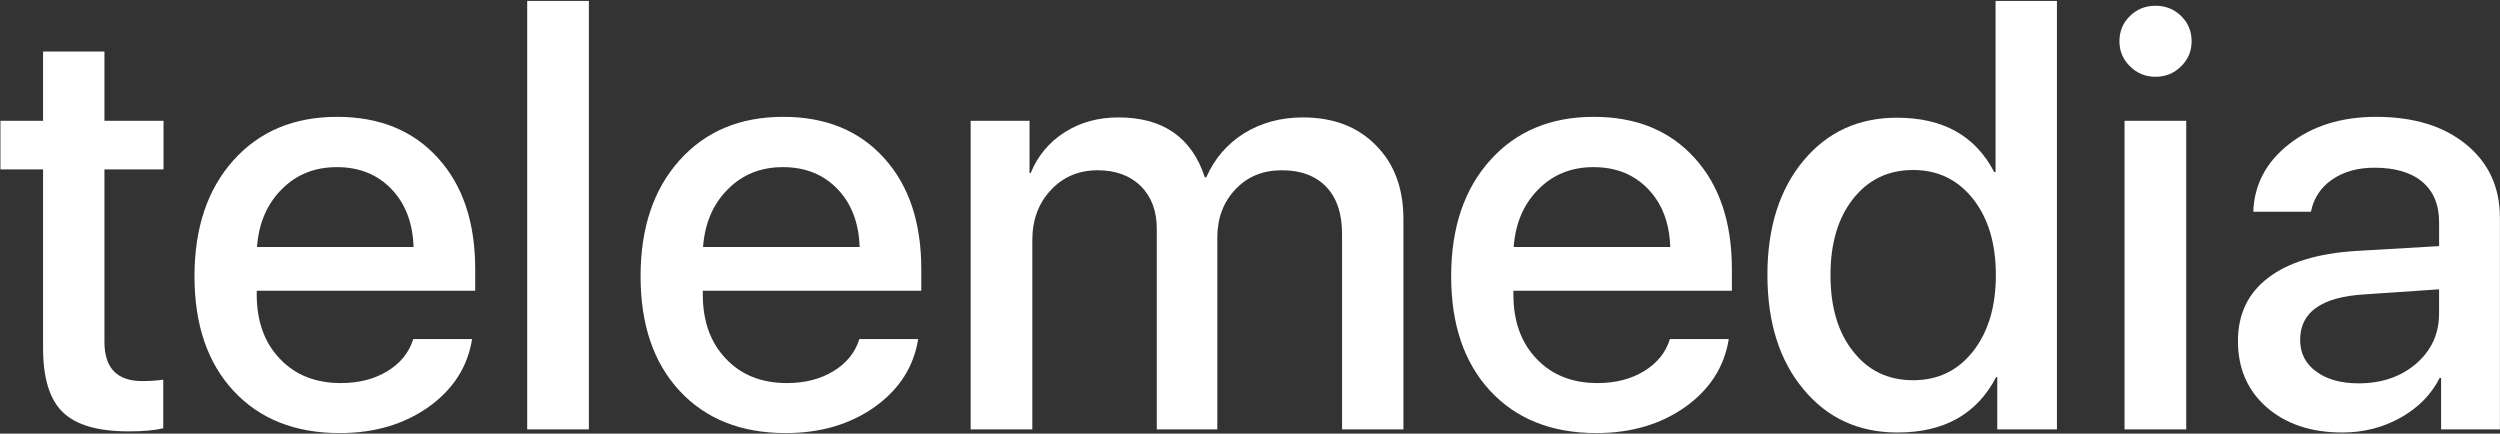 <svg width="1799" height="312" viewBox="0 0 1799 312" fill="none" xmlns="http://www.w3.org/2000/svg">
<rect x="0" y="0" width="1799" height="312" fill="#333333" stroke="none"/>
<path d="M75.15 37.06V86.95H117.68V121.91H75.15V246.01C75.15 264.82 84.21 274.22 102.34 274.22C107.66 274.22 112.7 273.88 117.47 273.2V308.16C111.47 309.66 103.16 310.41 92.53 310.41C70.31 310.41 54.5 305.78 45.1 296.51C35.7 287.38 30.99 272.05 30.99 250.51V121.91H0.32V86.95H30.99V37.06H75.15Z" fill="white"/>
<path d="M339.71 243.97C336.57 263.87 326.15 280.16 308.43 292.83C290.71 305.37 269.38 311.64 244.44 311.64C212.27 311.64 186.78 301.49 167.97 281.18C149.29 261.01 139.96 233.54 139.96 198.78C139.96 164.02 149.29 136.22 167.97 115.36C186.64 94.51 211.52 84.08 242.6 84.08C273.13 84.08 297.32 93.96 315.18 113.73C333.03 133.36 341.96 160.01 341.96 193.67V209.21H184.74V211.87C184.74 231.09 190.26 246.49 201.3 258.08C212.34 269.8 226.99 275.66 245.26 275.66C258.21 275.66 269.39 272.8 278.79 267.07C288.19 261.35 294.4 253.65 297.4 243.97H339.71ZM202.73 136.22C192.1 146.85 186.17 160.69 184.94 177.72H297.6C297.05 160.41 291.74 146.51 281.65 136.01C271.56 125.52 258.48 120.27 242.39 120.27C226.44 120.27 213.22 125.59 202.73 136.22Z" fill="white"/>
<path d="M379.38 0.66H423.75V308.98H379.38V0.66Z" fill="white"/>
<path d="M660.71 243.97C657.57 263.87 647.15 280.16 629.43 292.83C611.71 305.37 590.38 311.64 565.44 311.64C533.27 311.64 507.78 301.49 488.97 281.18C470.29 261.01 460.96 233.54 460.96 198.78C460.96 164.02 470.29 136.22 488.97 115.36C507.64 94.51 532.52 84.08 563.6 84.08C594.13 84.08 618.32 93.96 636.18 113.73C654.03 133.36 662.96 160.01 662.96 193.67V209.21H505.73V211.87C505.73 231.09 511.25 246.49 522.29 258.08C533.33 269.8 547.98 275.66 566.25 275.66C579.2 275.66 590.38 272.8 599.78 267.07C609.18 261.35 615.39 253.65 618.39 243.97H660.71ZM523.72 136.22C513.09 146.85 507.16 160.69 505.93 177.72H618.59C618.04 160.41 612.73 146.51 602.64 136.01C592.55 125.52 579.47 120.27 563.38 120.27C547.44 120.27 534.22 125.59 523.72 136.22Z" fill="white"/>
<path d="M698.53 86.94H740.85V124.56H741.67C746.71 112.16 754.89 102.34 766.21 95.12C777.38 88.03 790.27 84.49 804.85 84.49C836.88 84.49 857.6 98.87 867 127.63H868.02C873.88 114.27 882.95 103.71 895.21 95.94C907.61 88.31 921.72 84.49 937.53 84.49C959.47 84.49 976.99 91.17 990.07 104.53C1003.29 117.75 1009.9 135.47 1009.9 157.69V308.99H965.74V168.32C965.74 153.74 961.99 142.49 954.49 134.58C946.86 126.54 936.16 122.52 922.39 122.52C908.76 122.52 897.65 127.09 889.06 136.22C880.34 145.35 875.97 157.01 875.97 171.18V308.98H832.42V164.64C832.42 151.83 828.6 141.61 820.97 133.97C813.2 126.34 802.84 122.52 789.89 122.52C776.26 122.52 765.01 127.29 756.15 136.83C747.29 146.23 742.86 158.23 742.86 172.81V308.98H698.49V86.94H698.53Z" fill="white"/>
<path d="M1244.02 243.97C1240.88 263.87 1230.46 280.16 1212.74 292.83C1195.02 305.37 1173.69 311.64 1148.74 311.64C1116.57 311.64 1091.08 301.49 1072.27 281.18C1053.59 261.01 1044.26 233.54 1044.26 198.78C1044.26 164.02 1053.59 136.22 1072.27 115.36C1090.94 94.51 1115.82 84.08 1146.9 84.08C1177.43 84.08 1201.62 93.96 1219.48 113.73C1237.33 133.36 1246.26 160.01 1246.26 193.67V209.21H1089.03V211.87C1089.03 231.09 1094.55 246.49 1105.59 258.08C1116.63 269.8 1131.28 275.66 1149.55 275.66C1162.5 275.66 1173.68 272.8 1183.08 267.07C1192.49 261.35 1198.69 253.65 1201.69 243.97H1244.02ZM1107.04 136.22C1096.41 146.85 1090.48 160.69 1089.25 177.72H1201.91C1201.36 160.41 1196.05 146.51 1185.96 136.01C1175.87 125.52 1162.79 120.27 1146.7 120.27C1130.76 120.27 1117.53 125.59 1107.04 136.22Z" fill="white"/>
<path d="M1297.8 280.16C1280.49 259.44 1271.83 231.98 1271.83 197.76C1271.83 163.82 1280.48 136.42 1297.8 115.57C1314.97 94.99 1337.39 84.7 1365.07 84.7C1398.19 84.7 1421.5 97.72 1434.99 123.75H1436.01V0.66H1480.17V308.98H1437.23V271.36H1436.41C1422.64 297.94 1398.99 311.23 1365.46 311.23C1337.53 311.23 1314.97 300.88 1297.8 280.16ZM1333.58 142.96C1322.67 156.73 1317.22 175.06 1317.22 197.96C1317.22 221 1322.67 239.33 1333.58 252.96C1344.35 266.73 1358.73 273.61 1376.72 273.61C1394.57 273.61 1408.95 266.66 1419.86 252.76C1430.76 238.86 1436.22 220.59 1436.22 197.97C1436.22 175.35 1430.77 157.08 1419.86 143.18C1408.82 129.28 1394.44 122.33 1376.72 122.33C1358.86 122.31 1344.48 129.2 1333.58 142.96Z" fill="white"/>
<path d="M1532.72 47.69C1527.68 42.78 1525.15 36.79 1525.15 29.7C1525.15 22.48 1527.67 16.41 1532.72 11.5C1537.76 6.59 1543.89 4.14 1551.12 4.14C1558.34 4.14 1564.48 6.59 1569.52 11.5C1574.56 16.41 1577.09 22.47 1577.09 29.7C1577.09 36.79 1574.57 42.79 1569.52 47.69C1564.48 52.73 1558.34 55.25 1551.12 55.25C1543.89 55.25 1537.76 52.73 1532.72 47.69ZM1528.83 86.94H1573.2V308.98H1528.83V86.94Z" fill="white"/>
<path d="M1631.27 293.24C1617.37 281.11 1610.42 265.16 1610.42 245.4C1610.42 226.05 1617.71 210.85 1632.3 199.81C1646.75 188.77 1667.74 182.36 1695.27 180.59L1755.18 177.11V159.94C1755.18 147.26 1751.09 137.52 1742.91 130.7C1734.87 124.02 1723.42 120.68 1708.56 120.68C1696.56 120.68 1686.41 123.54 1678.1 129.27C1669.92 134.99 1664.88 142.7 1662.97 152.37H1621.47C1622.15 132.74 1630.8 116.46 1647.44 103.51C1664.07 90.56 1684.86 84.09 1709.8 84.09C1736.92 84.09 1758.53 90.7 1774.61 103.92C1790.83 117.14 1798.94 134.73 1798.94 156.67V308.99H1756.62V271.98H1755.6C1749.47 283.98 1740.06 293.52 1727.38 300.6C1714.7 307.69 1700.73 311.23 1685.47 311.23C1663.23 311.23 1645.17 305.24 1631.27 293.24ZM1738.6 261.75C1749.64 252.21 1755.16 240.15 1755.16 225.56V208.18L1701.18 211.86C1670.51 213.77 1655.18 224.67 1655.18 244.57C1655.18 254.11 1658.99 261.68 1666.63 267.26C1674.26 272.98 1684.49 275.85 1697.3 275.85C1713.79 275.86 1727.56 271.16 1738.6 261.75Z" fill="white"/>
</svg>

